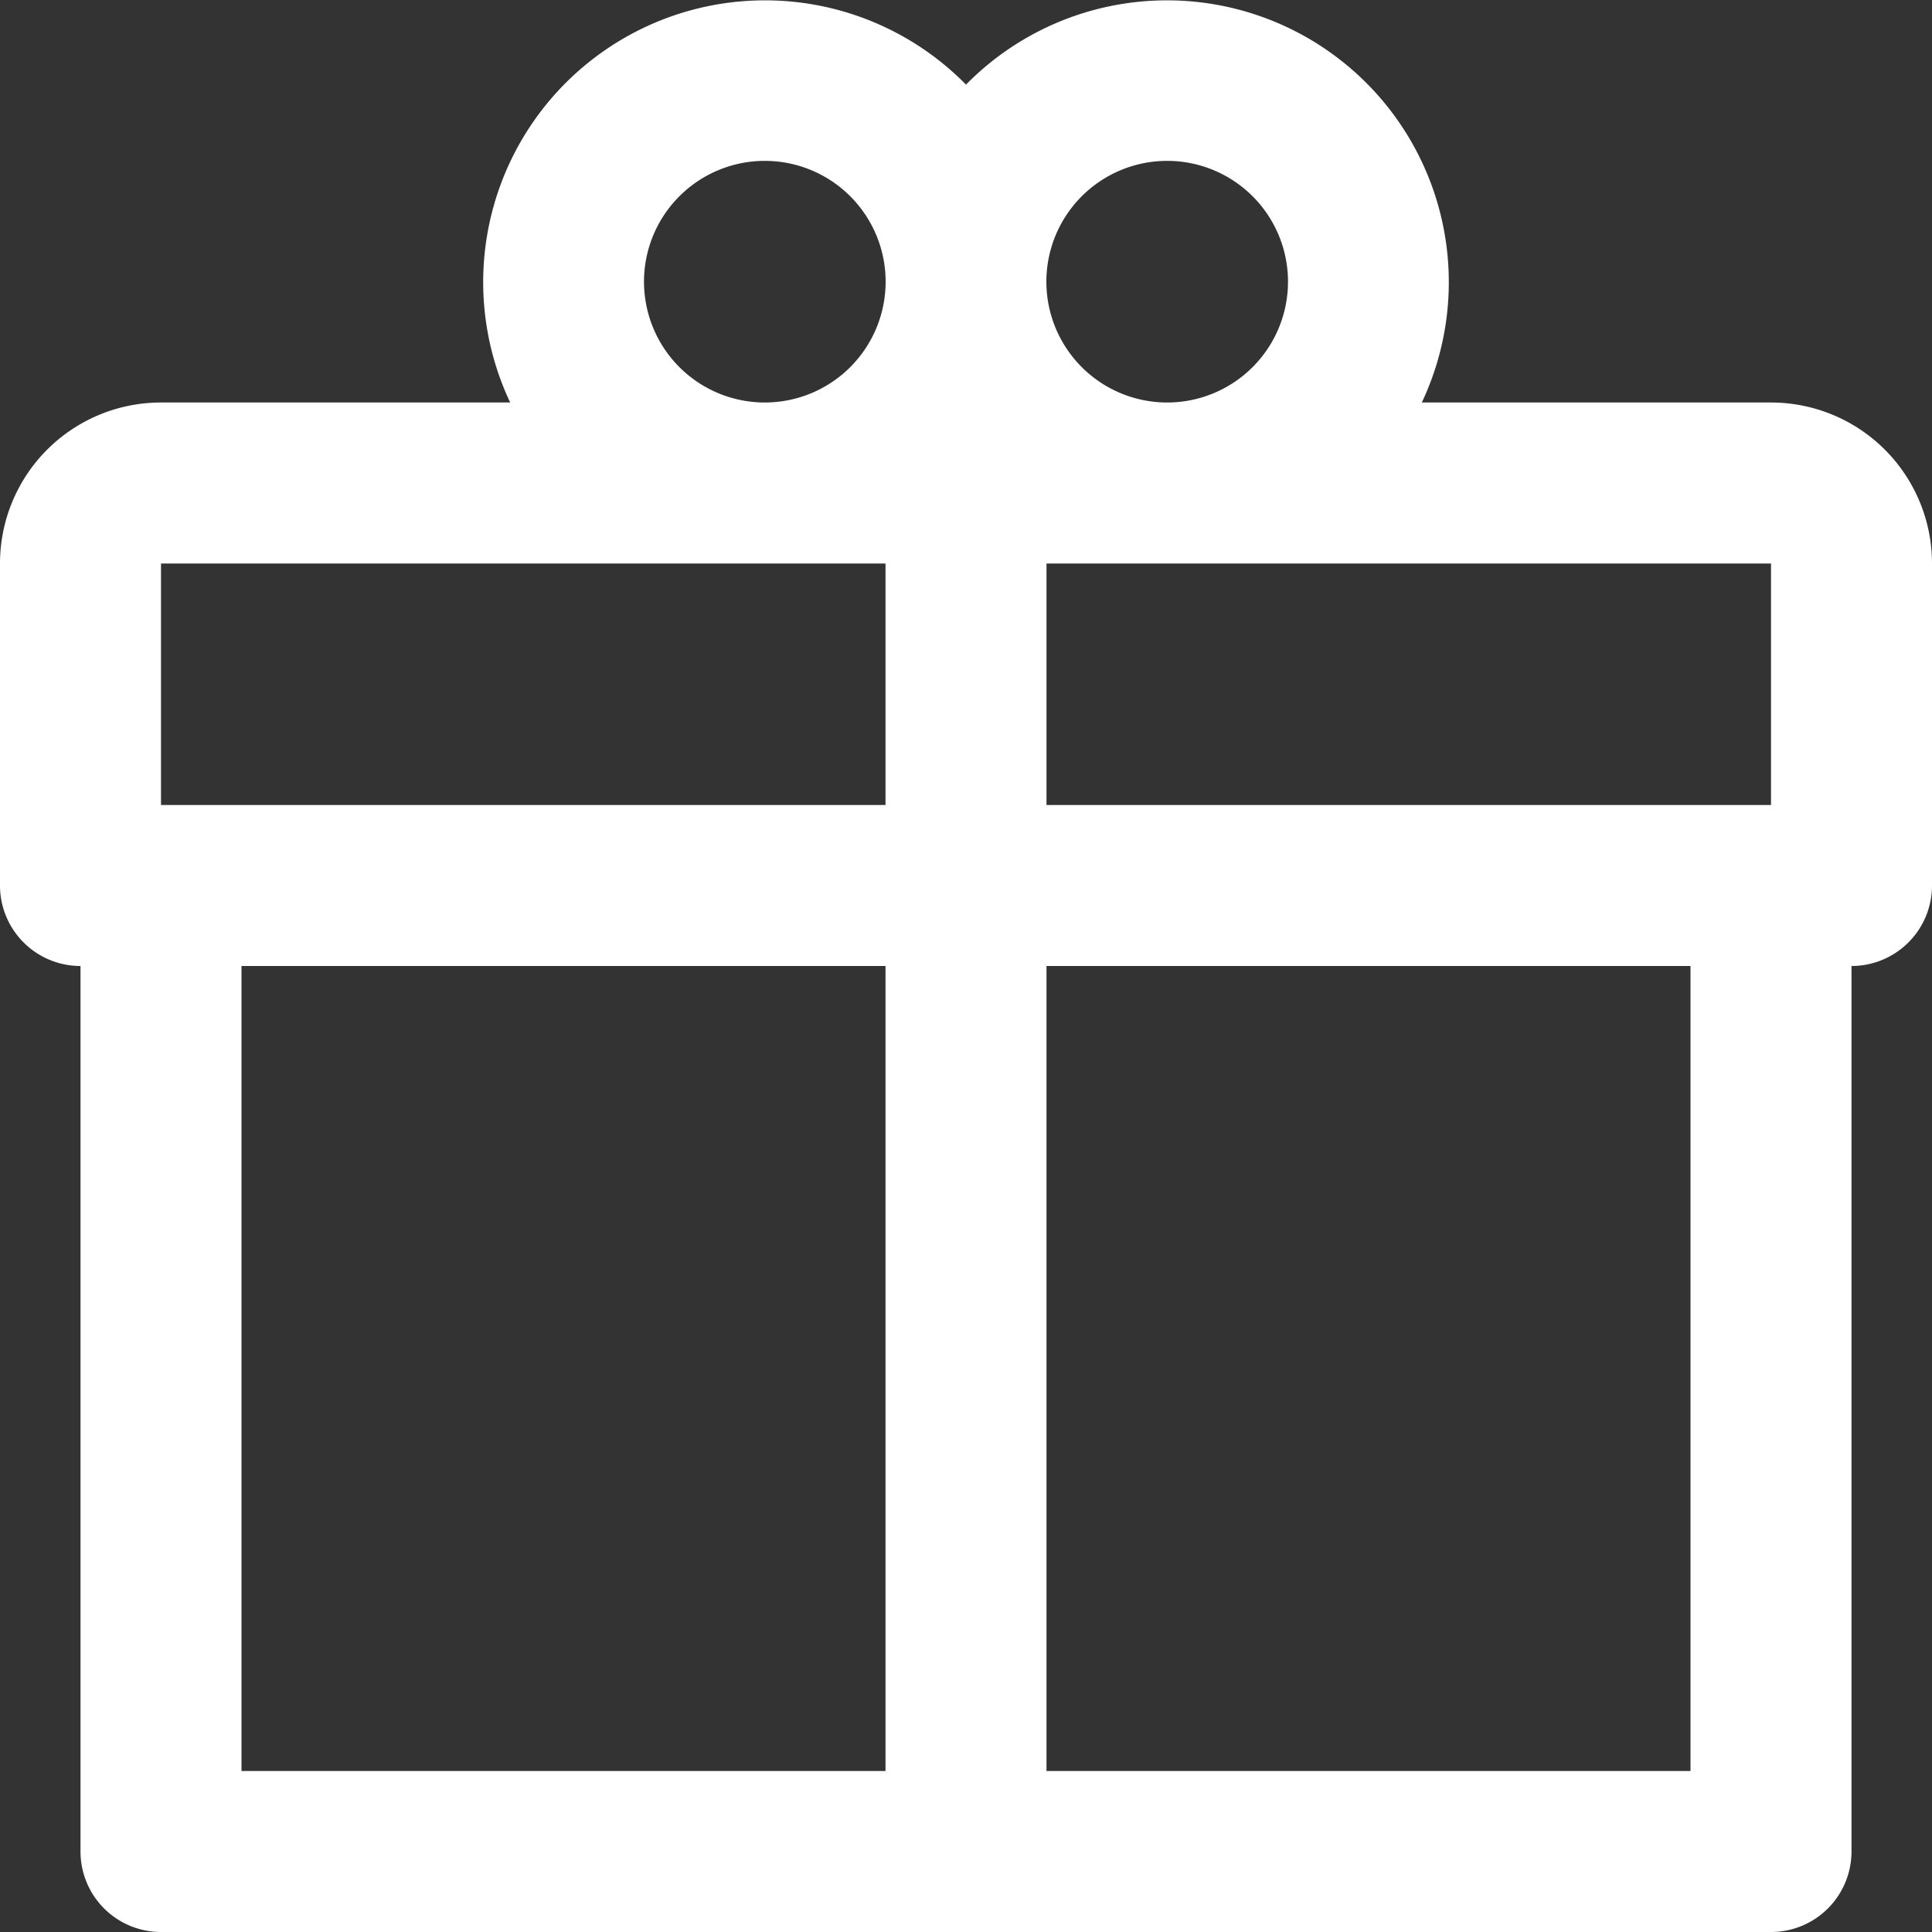 <svg xmlns="http://www.w3.org/2000/svg" width="15" height="15" viewBox="0 0 15 15">
  <rect x="0" y="0" width="15" height="15" fill="#333333" stroke="none"/>
  <path id="Pfad_4" data-name="Pfad 4" d="M8.125,4.375V6.25H13.75V4.375Zm-1.25,0H1.25V6.25H6.875Zm0,3.125h-5v6.25h5Zm1.25,0v6.25h5V7.5ZM3.961,3.125A2.188,2.188,0,0,1,7.5.657a2.188,2.188,0,0,1,3.539,2.468H13.75A1.25,1.25,0,0,1,15,4.375v2.5a.625.625,0,0,1-.625.625v6.875A.625.625,0,0,1,13.75,15H1.25a.625.625,0,0,1-.625-.625V7.5A.625.625,0,0,1,0,6.875v-2.5a1.25,1.25,0,0,1,1.25-1.25Zm5.1,0a.938.938,0,1,0-.937-.937A.938.938,0,0,0,9.063,3.125Zm-3.125,0A.938.938,0,1,0,5,2.188.938.938,0,0,0,5.938,3.125Z" fill="#fff"/>
</svg>
